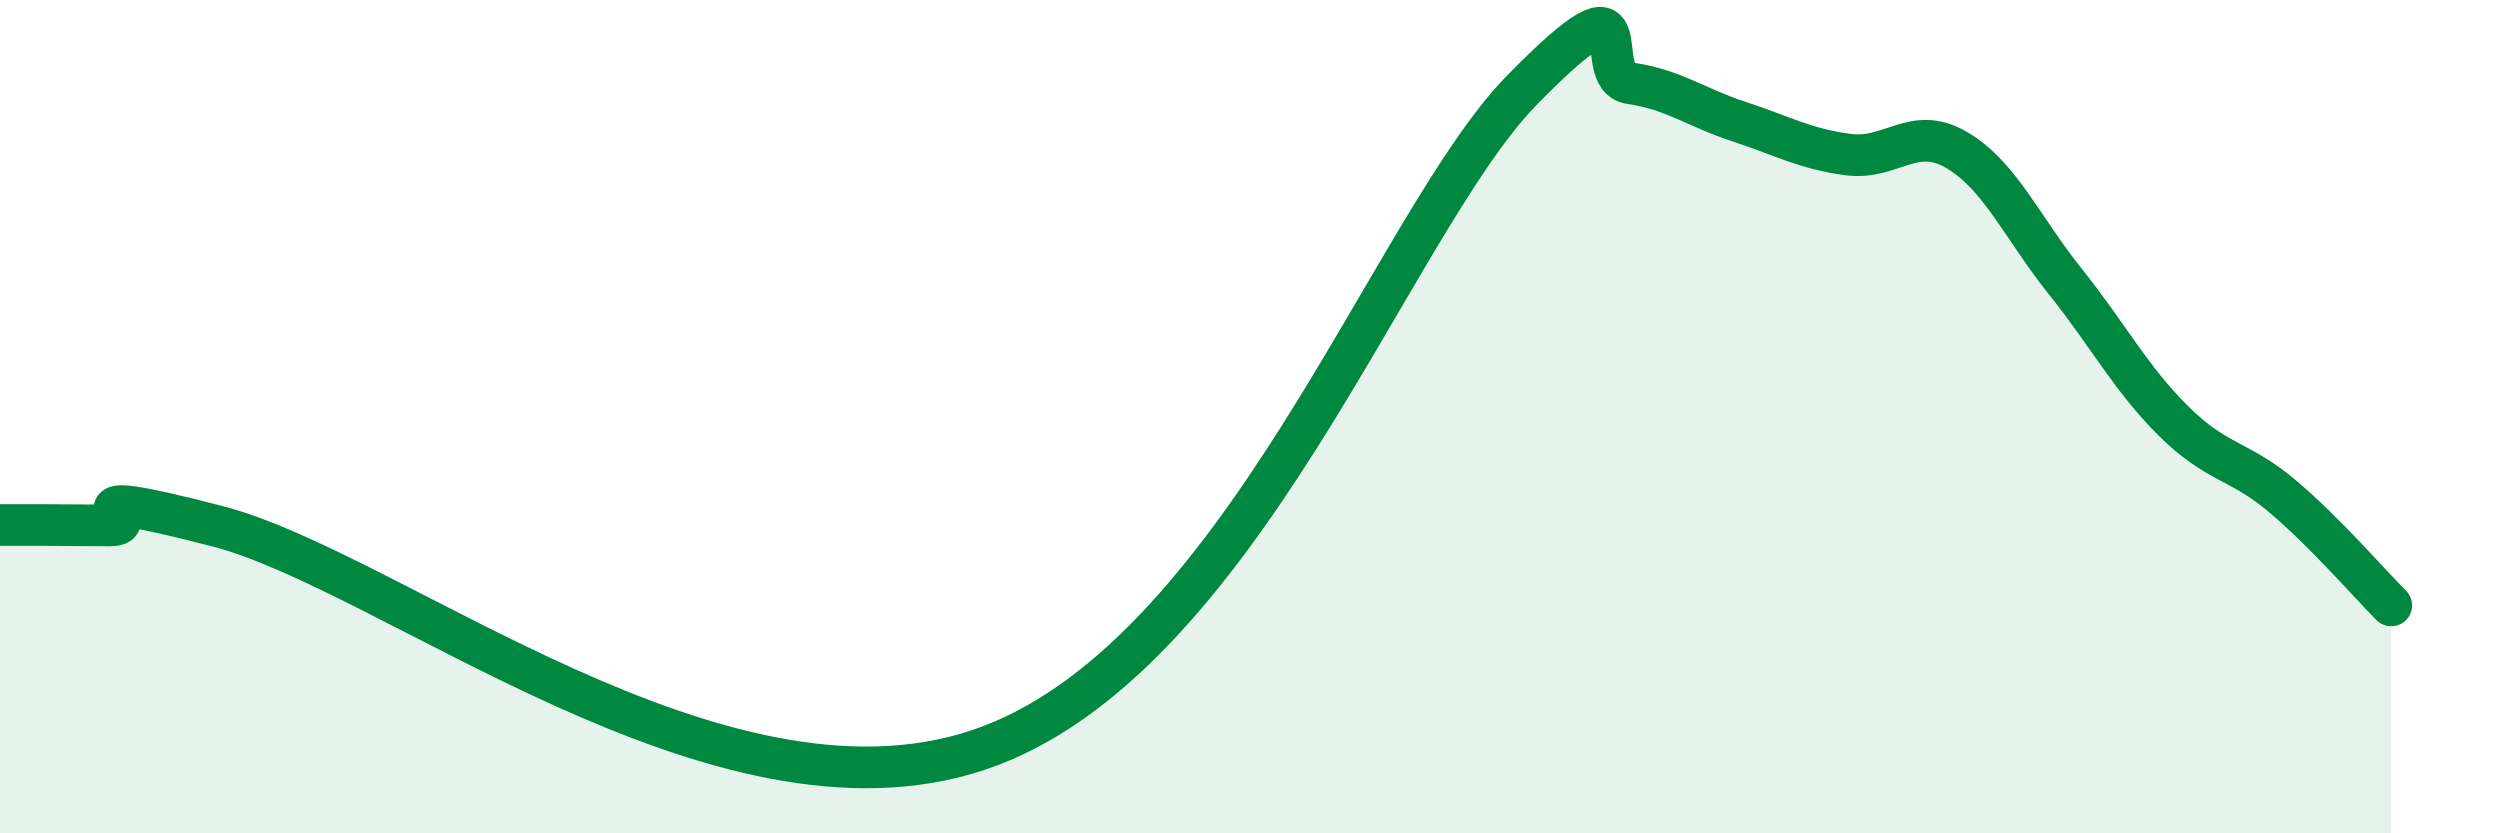 
    <svg width="60" height="20" viewBox="0 0 60 20" xmlns="http://www.w3.org/2000/svg">
      <path
        d="M 0,12.6 C 0.52,12.6 1.57,12.6 2.61,12.61 C 3.65,12.62 1.05,11.55 5.22,12.63 C 9.39,13.71 17.22,20.09 23.48,18 C 29.74,15.91 33.39,5.37 36.52,2.17 C 39.65,-1.03 38.09,1.85 39.13,2 C 40.17,2.15 40.7,2.58 41.74,2.92 C 42.78,3.26 43.31,3.57 44.35,3.71 C 45.39,3.85 45.92,2.99 46.96,3.6 C 48,4.21 48.53,5.46 49.57,6.76 C 50.61,8.06 51.13,9.08 52.17,10.11 C 53.21,11.14 53.74,11.03 54.78,11.91 C 55.82,12.79 56.87,14.01 57.39,14.53L57.39 20L0 20Z"
        fill="#008740"
        opacity="0.1"
        stroke-linecap="round"
        stroke-linejoin="round"
      />
      <path
        d="M 0,12.6 C 0.52,12.6 1.57,12.6 2.61,12.61 C 3.65,12.62 1.05,11.55 5.22,12.63 C 9.39,13.71 17.22,20.09 23.48,18 C 29.74,15.91 33.39,5.37 36.52,2.17 C 39.65,-1.03 38.09,1.85 39.13,2 C 40.17,2.15 40.7,2.58 41.74,2.92 C 42.78,3.26 43.31,3.57 44.35,3.71 C 45.39,3.85 45.92,2.99 46.96,3.6 C 48,4.21 48.53,5.46 49.57,6.76 C 50.61,8.06 51.13,9.08 52.17,10.11 C 53.21,11.14 53.74,11.03 54.78,11.91 C 55.82,12.79 56.87,14.01 57.39,14.53"
        stroke="#008740"
        stroke-width="1"
        fill="none"
        stroke-linecap="round"
        stroke-linejoin="round"
      />
    </svg>
  